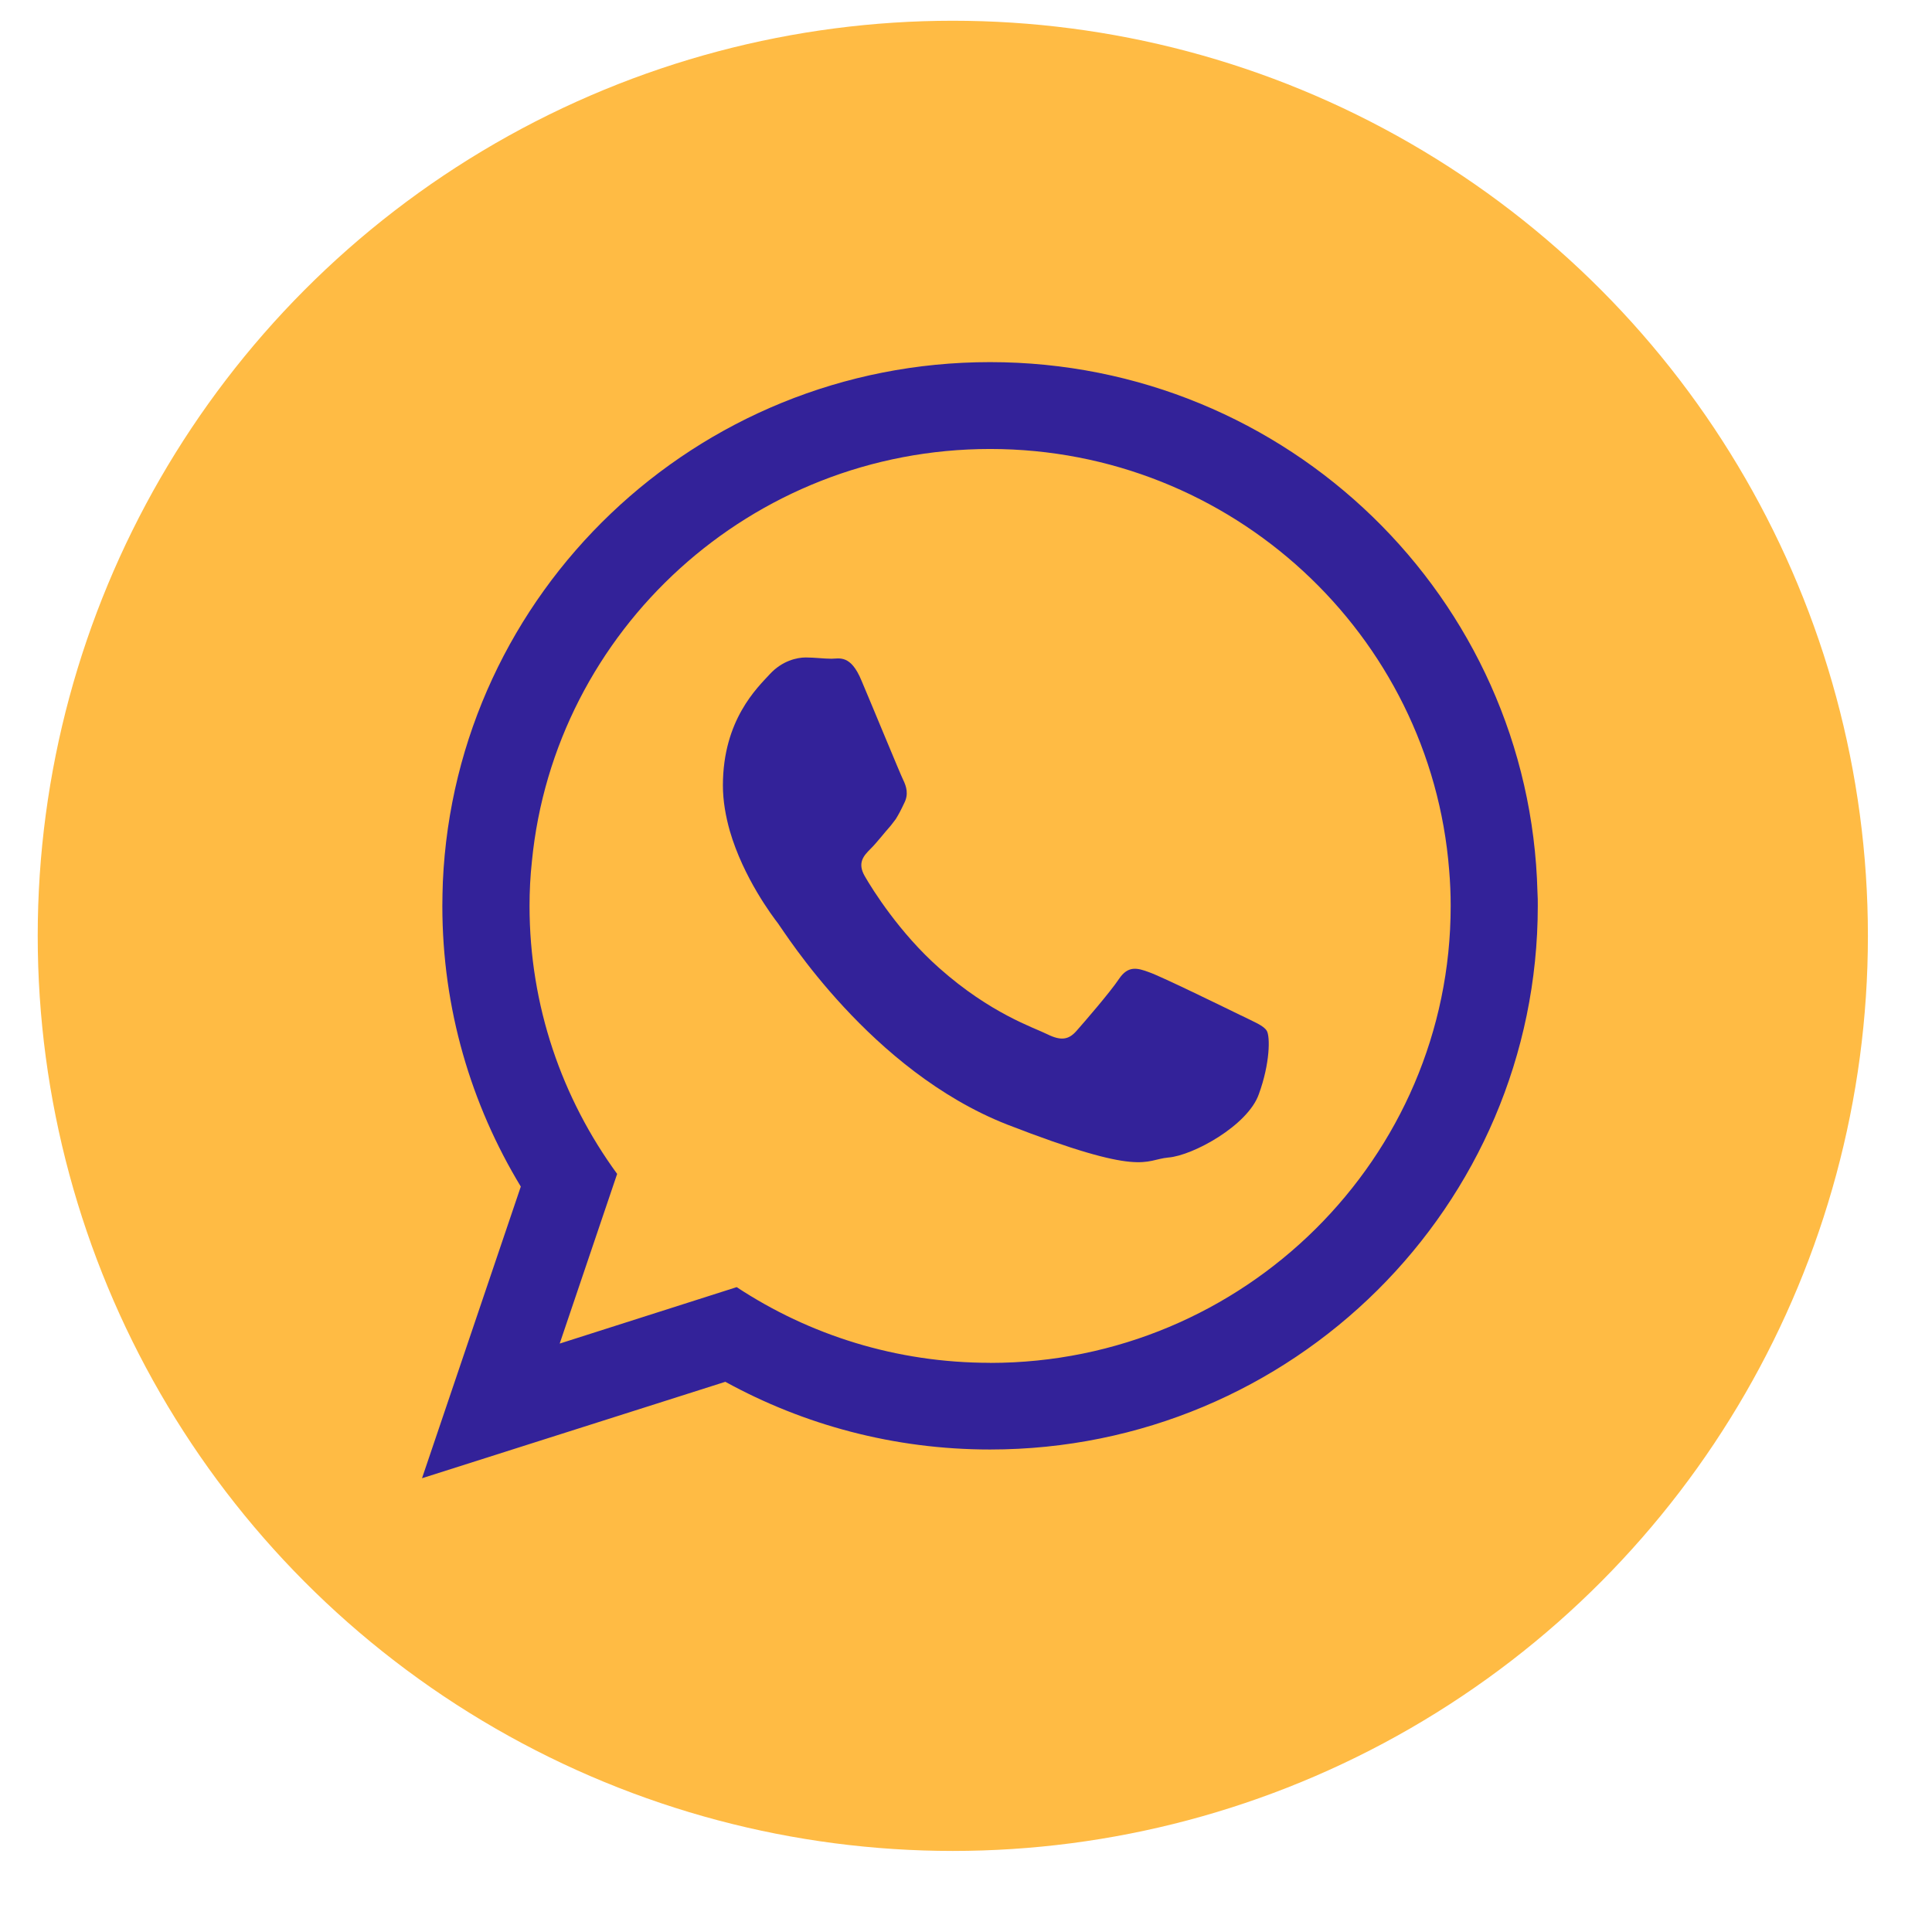 <?xml version="1.0" encoding="UTF-8"?> <svg xmlns="http://www.w3.org/2000/svg" width="23" height="23" viewBox="0 0 23 23" fill="none"><circle cx="11.343" cy="11.141" r="10.894" fill="#FFBB44"></circle><path fill-rule="evenodd" clip-rule="evenodd" d="M11.786 16.224C10.671 16.224 9.637 15.894 8.77 15.323L6.663 15.995L7.347 13.975C6.691 13.077 6.304 11.975 6.304 10.785C6.304 10.608 6.313 10.43 6.332 10.256C6.6 7.503 8.944 5.345 11.787 5.345C14.665 5.345 17.032 7.557 17.252 10.36C17.264 10.5 17.27 10.641 17.27 10.785C17.27 13.785 14.809 16.225 11.787 16.225L11.786 16.224ZM18.303 10.618C18.215 7.12 15.333 4.311 11.786 4.311C8.281 4.311 5.425 7.056 5.272 10.499C5.269 10.594 5.266 10.689 5.266 10.784C5.266 12.008 5.608 13.149 6.2 14.126L5.024 17.598L8.635 16.45C9.569 16.963 10.643 17.256 11.786 17.256C15.388 17.256 18.307 14.358 18.307 10.784C18.307 10.729 18.307 10.673 18.303 10.618Z" fill="#332299"></path><path fill-rule="evenodd" clip-rule="evenodd" d="M14.775 12.089C14.614 12.011 13.829 11.626 13.682 11.575C13.536 11.52 13.429 11.495 13.322 11.653C13.216 11.812 12.907 12.169 12.815 12.273C12.721 12.38 12.629 12.392 12.467 12.312C12.309 12.233 11.793 12.068 11.182 11.525C10.709 11.107 10.385 10.588 10.294 10.429C10.203 10.27 10.284 10.185 10.364 10.105C10.437 10.033 10.523 9.92 10.605 9.828C10.626 9.801 10.645 9.776 10.664 9.751C10.7 9.693 10.728 9.639 10.764 9.562C10.819 9.456 10.791 9.364 10.752 9.284C10.713 9.204 10.392 8.423 10.257 8.105C10.127 7.788 9.992 7.842 9.897 7.842C9.806 7.842 9.698 7.827 9.592 7.827C9.486 7.827 9.311 7.867 9.165 8.025C9.018 8.185 8.606 8.569 8.606 9.351C8.606 9.534 8.639 9.717 8.688 9.891C8.85 10.45 9.199 10.911 9.26 10.99C9.339 11.094 10.365 12.749 11.989 13.387C13.616 14.019 13.616 13.807 13.909 13.78C14.202 13.757 14.856 13.398 14.986 13.026C15.121 12.657 15.121 12.339 15.081 12.272C15.042 12.208 14.934 12.168 14.776 12.089L14.775 12.089Z" fill="#332299"></path></svg> 